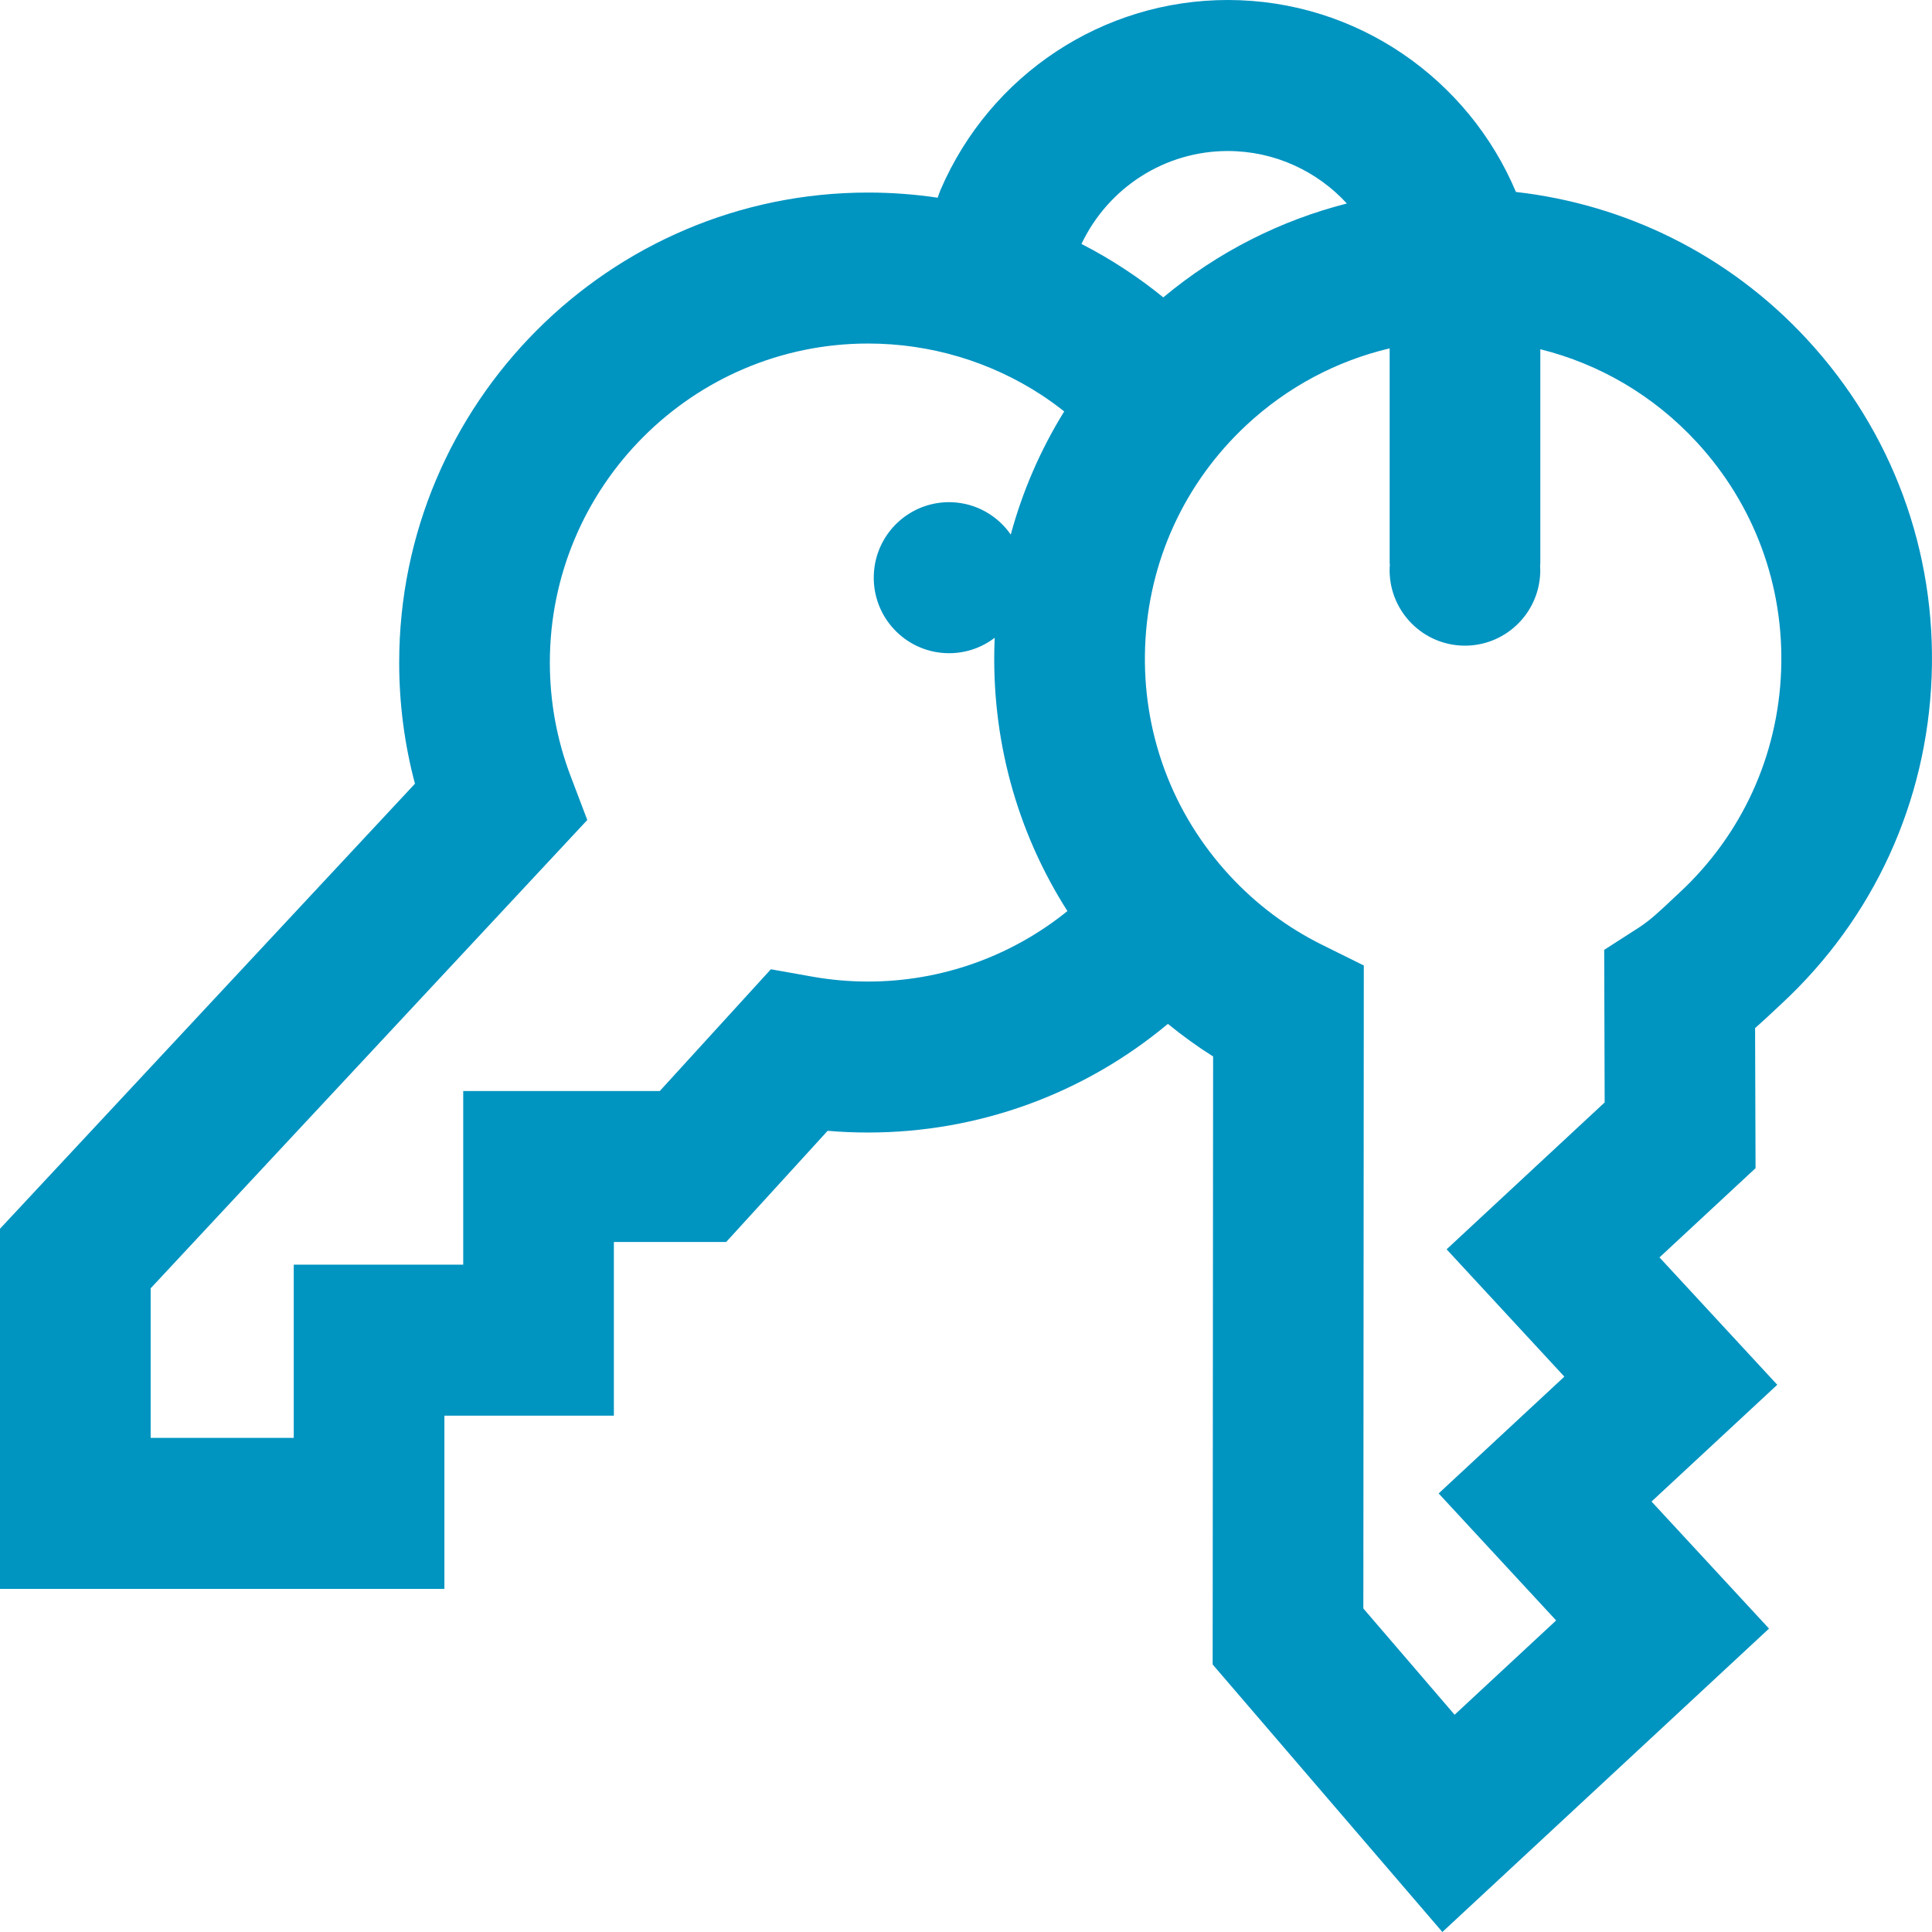 <?xml version="1.0" encoding="UTF-8"?>
<svg width="42px" height="42px" viewBox="0 0 42 42" version="1.1" xmlns="http://www.w3.org/2000/svg" xmlns:xlink="http://www.w3.org/1999/xlink">
    <!-- Generator: Sketch 58 (84663) - https://sketch.com -->
    <title>key</title>
    <desc>Created with Sketch.</desc>
    <g id="Page-1" stroke="none" stroke-width="1" fill="none" fill-rule="evenodd">
        <g id="Home" transform="translate(-1169, -1202)">
            <g id="WHY" transform="translate(404, 1029)">
                <g id="1-copy-8" transform="translate(762, 182)"></g>
            </g>
            <path d="M1208.283,1209.376 C1206.559,1207.511 1204.297,1206.438 1201.955,1206.173 C1200.924,1203.724 1198.504,1202 1195.69,1202 C1192.978,1202 1190.528,1203.619 1189.448,1206.124 C1189.424,1206.182 1189.403,1206.24 1189.385,1206.298 C1188.887,1206.224 1188.381,1206.186 1187.871,1206.186 C1182.251,1206.186 1177.678,1210.769 1177.678,1216.403 C1177.678,1217.299 1177.793,1218.181 1178.021,1219.037 L1169,1228.712 L1169,1236.541 L1178.661,1236.541 L1178.661,1232.775 L1182.345,1232.775 L1182.345,1229 L1184.786,1229 L1186.992,1226.583 C1187.284,1226.608 1187.578,1226.62 1187.871,1226.62 C1190.266,1226.62 1192.56,1225.785 1194.389,1224.258 C1194.703,1224.514 1195.03,1224.751 1195.372,1224.967 L1195.362,1238.184 L1200.356,1244 L1207.457,1237.404 L1204.903,1234.642 L1207.636,1232.104 L1205.076,1229.335 L1207.164,1227.395 L1207.154,1224.35 C1207.304,1224.219 1207.443,1224.088 1207.581,1223.959 C1207.632,1223.912 1207.683,1223.864 1207.735,1223.815 C1209.732,1221.96 1210.889,1219.436 1210.992,1216.709 C1211.096,1213.982 1210.134,1211.378 1208.283,1209.376 Z M1187.871,1223.338 C1187.459,1223.338 1187.047,1223.301 1186.646,1223.229 L1185.758,1223.071 L1183.343,1225.718 L1179.07,1225.718 L1179.07,1229.493 L1175.386,1229.493 L1175.386,1233.258 L1172.275,1233.258 L1172.275,1230.007 L1181.767,1219.826 L1181.404,1218.87 C1181.105,1218.082 1180.953,1217.252 1180.953,1216.403 C1180.953,1212.579 1184.057,1209.468 1187.871,1209.468 C1189.222,1209.468 1190.53,1209.858 1191.654,1210.595 C1191.819,1210.704 1191.979,1210.821 1192.135,1210.944 C1191.62,1211.775 1191.23,1212.675 1190.973,1213.621 C1190.69,1213.214 1190.227,1212.939 1189.694,1212.918 C1188.79,1212.884 1188.03,1213.59 1187.996,1214.496 C1187.961,1215.402 1188.666,1216.164 1189.57,1216.199 C1189.965,1216.214 1190.333,1216.087 1190.625,1215.864 C1190.624,1215.887 1190.622,1215.91 1190.621,1215.933 C1190.542,1218.037 1191.097,1220.069 1192.205,1221.806 C1190.979,1222.796 1189.458,1223.338 1187.871,1223.338 Z M1192.51,1207.303 C1193.097,1206.071 1194.33,1205.283 1195.69,1205.283 C1196.713,1205.283 1197.636,1205.723 1198.28,1206.424 C1196.852,1206.788 1195.485,1207.467 1194.289,1208.465 C1194.019,1208.245 1193.738,1208.039 1193.447,1207.849 C1193.144,1207.649 1192.831,1207.468 1192.51,1207.303 Z M1207.72,1216.584 C1207.65,1218.435 1206.865,1220.148 1205.509,1221.407 C1205.453,1221.46 1205.398,1221.512 1205.343,1221.562 C1205.065,1221.824 1204.864,1222.012 1204.63,1222.163 L1203.874,1222.649 L1203.884,1225.966 L1200.448,1229.159 L1203.008,1231.927 L1200.275,1234.466 L1202.829,1237.227 L1200.622,1239.277 L1198.638,1236.967 L1198.648,1222.989 L1197.736,1222.537 C1196.983,1222.163 1196.309,1221.658 1195.733,1221.035 C1194.477,1219.676 1193.824,1217.908 1193.894,1216.057 C1193.964,1214.206 1194.749,1212.494 1196.104,1211.234 C1196.994,1210.408 1198.061,1209.844 1199.21,1209.573 L1199.21,1214.228 C1199.21,1214.251 1199.213,1214.273 1199.214,1214.295 C1199.213,1214.307 1199.211,1214.32 1199.21,1214.332 C1199.176,1215.238 1199.881,1216 1200.784,1216.035 C1201.688,1216.069 1202.449,1215.363 1202.483,1214.457 C1202.485,1214.408 1202.484,1214.359 1202.481,1214.31 C1202.483,1214.283 1202.485,1214.256 1202.485,1214.228 L1202.485,1209.592 C1203.779,1209.914 1204.954,1210.604 1205.881,1211.607 C1207.137,1212.966 1207.79,1214.733 1207.72,1216.584 Z" id="key" fill="#0094C1" fill-rule="nonzero"></path>
        </g>
    </g>
</svg>